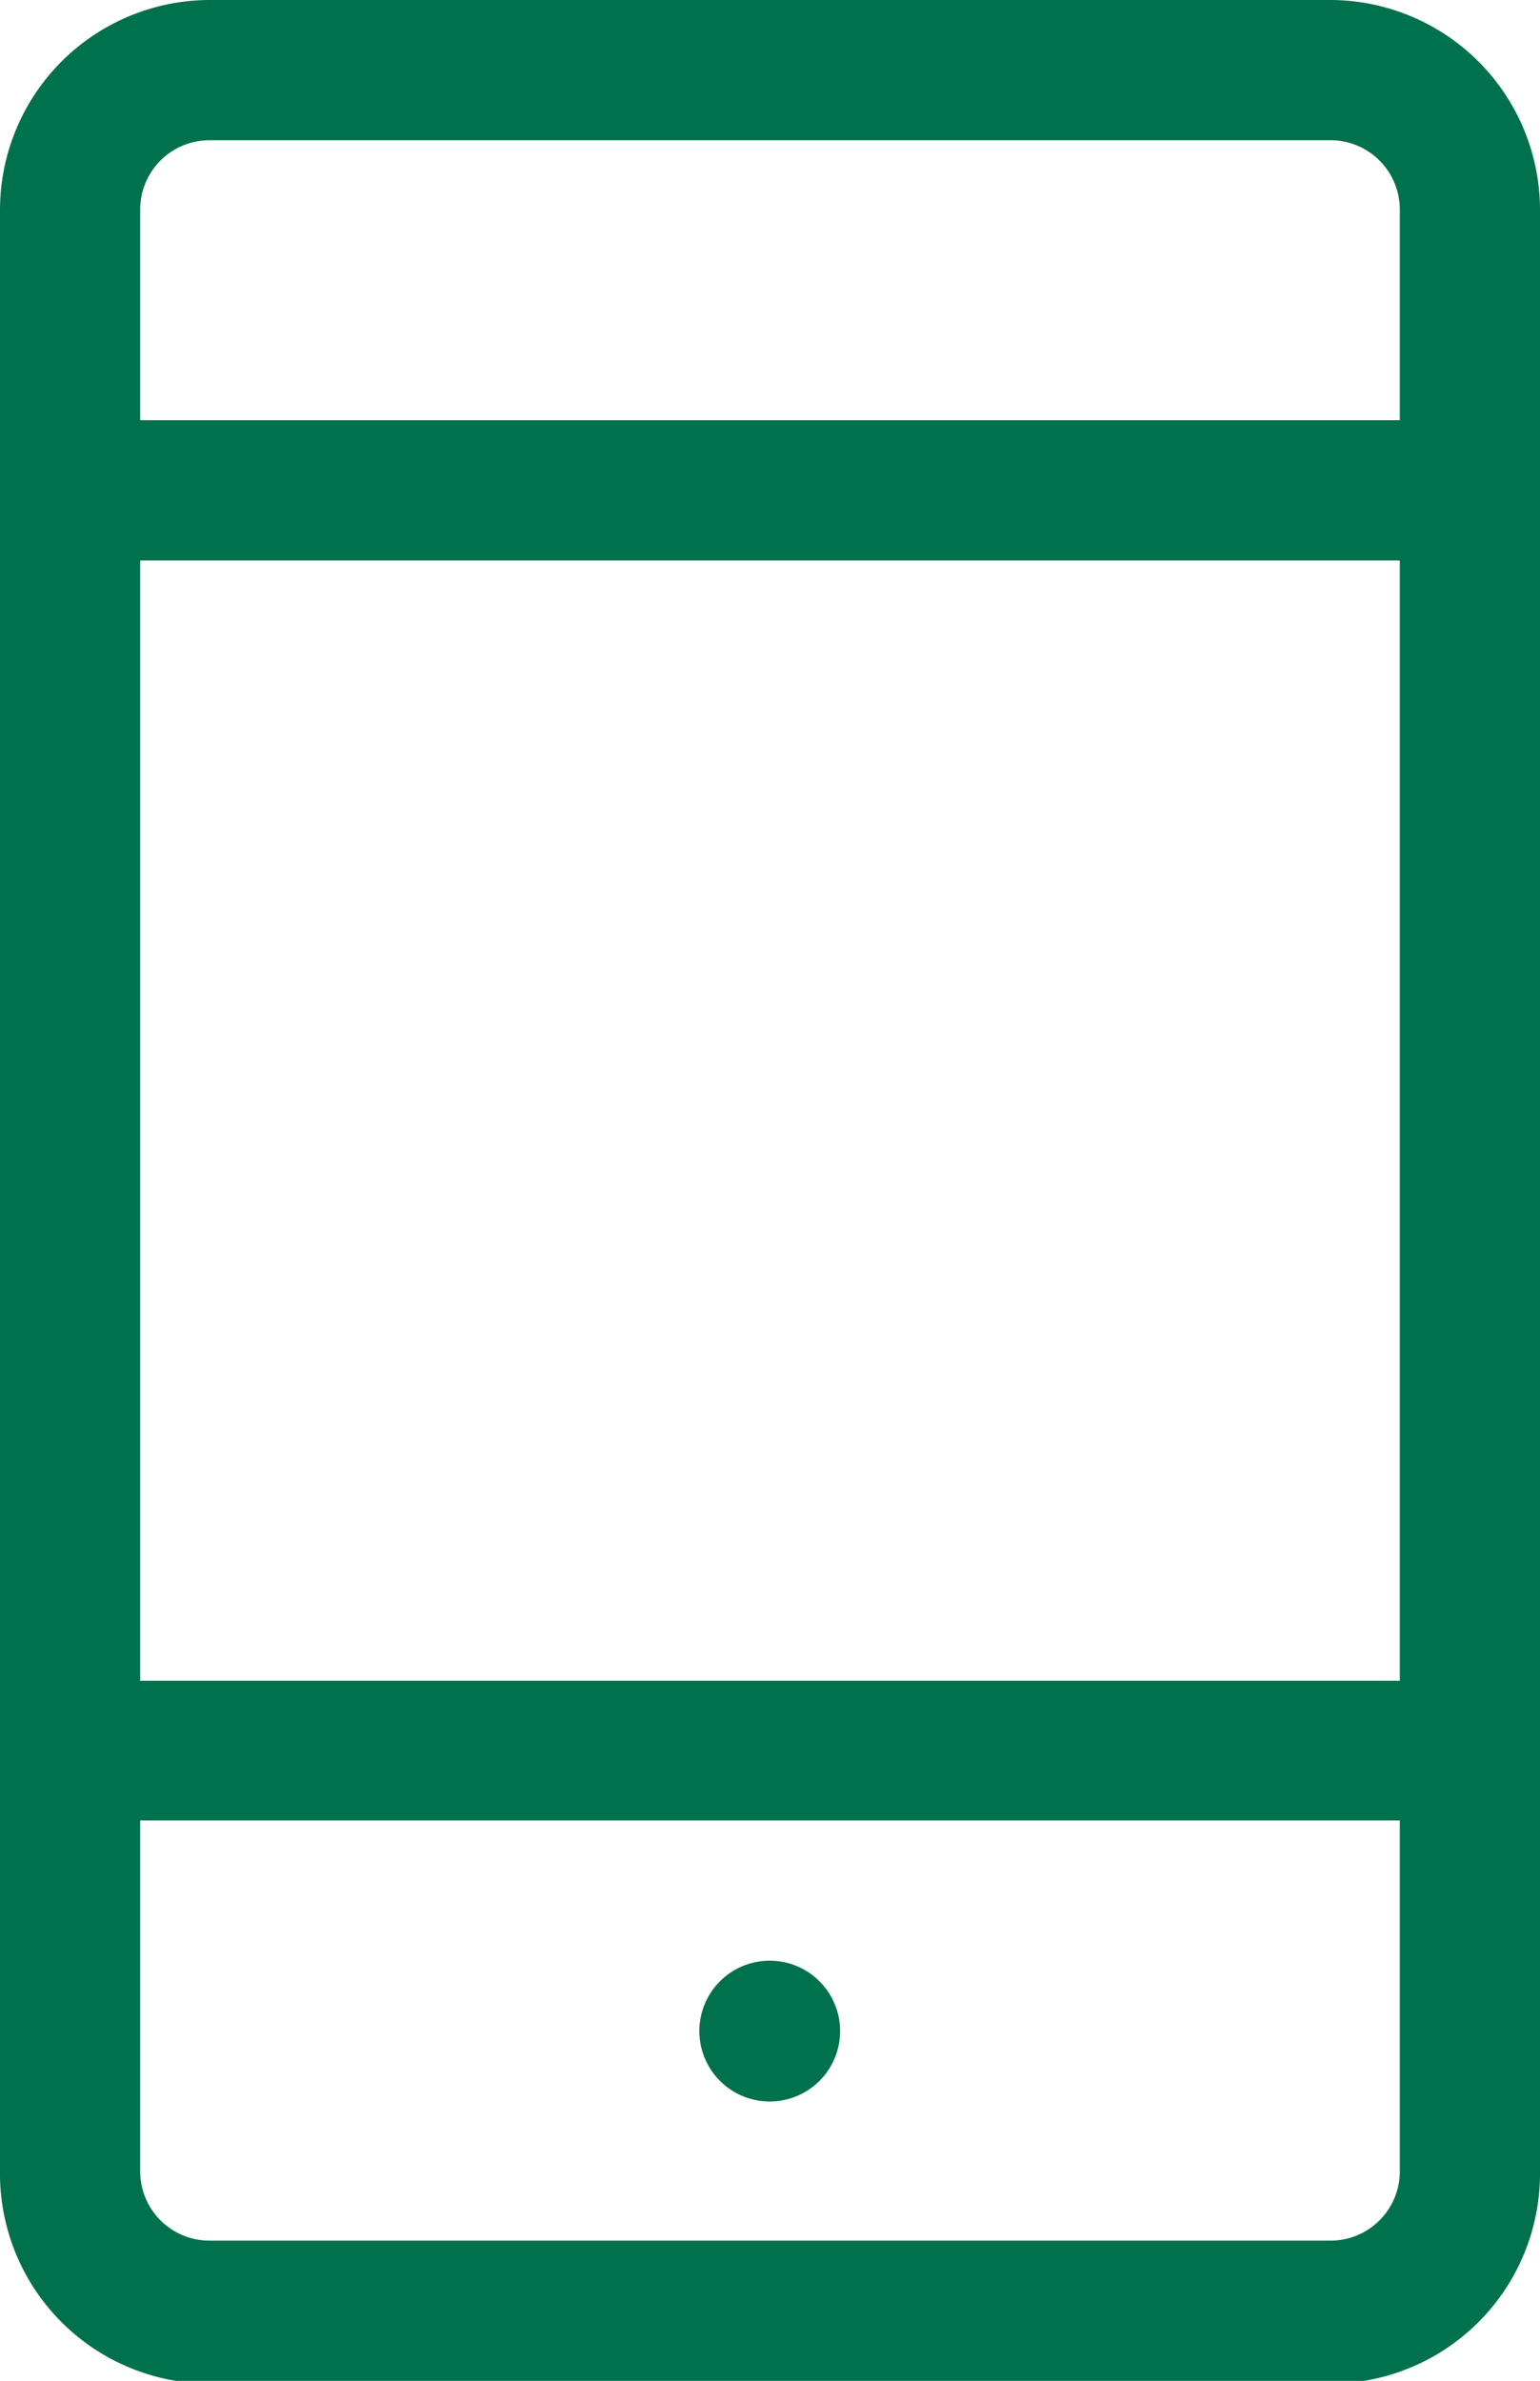 <svg id="Laag_1" data-name="Laag 1" xmlns="http://www.w3.org/2000/svg" viewBox="0 0 27.79 42.95"><defs><style>.cls-1{fill:#00714d;}</style></defs><path id="mobile" class="cls-1" d="M24,0H3.79A3.79,3.79,0,0,0,0,3.79V39.16A3.79,3.79,0,0,0,3.79,43H24a3.79,3.79,0,0,0,3.79-3.79V3.79A3.79,3.79,0,0,0,24,0ZM3.79,2.53H24a1.25,1.25,0,0,1,1.26,1.26V7.58H2.53V3.79A1.25,1.25,0,0,1,3.79,2.53Zm21.47,7.58V30.32H2.53V10.11ZM24,40.42H3.79a1.25,1.25,0,0,1-1.26-1.26V32.84H25.26v6.32A1.25,1.25,0,0,1,24,40.42Zm-8.84-3.79a1.27,1.27,0,1,1-1.26-1.26A1.27,1.27,0,0,1,15.16,36.63Z"/></svg>
